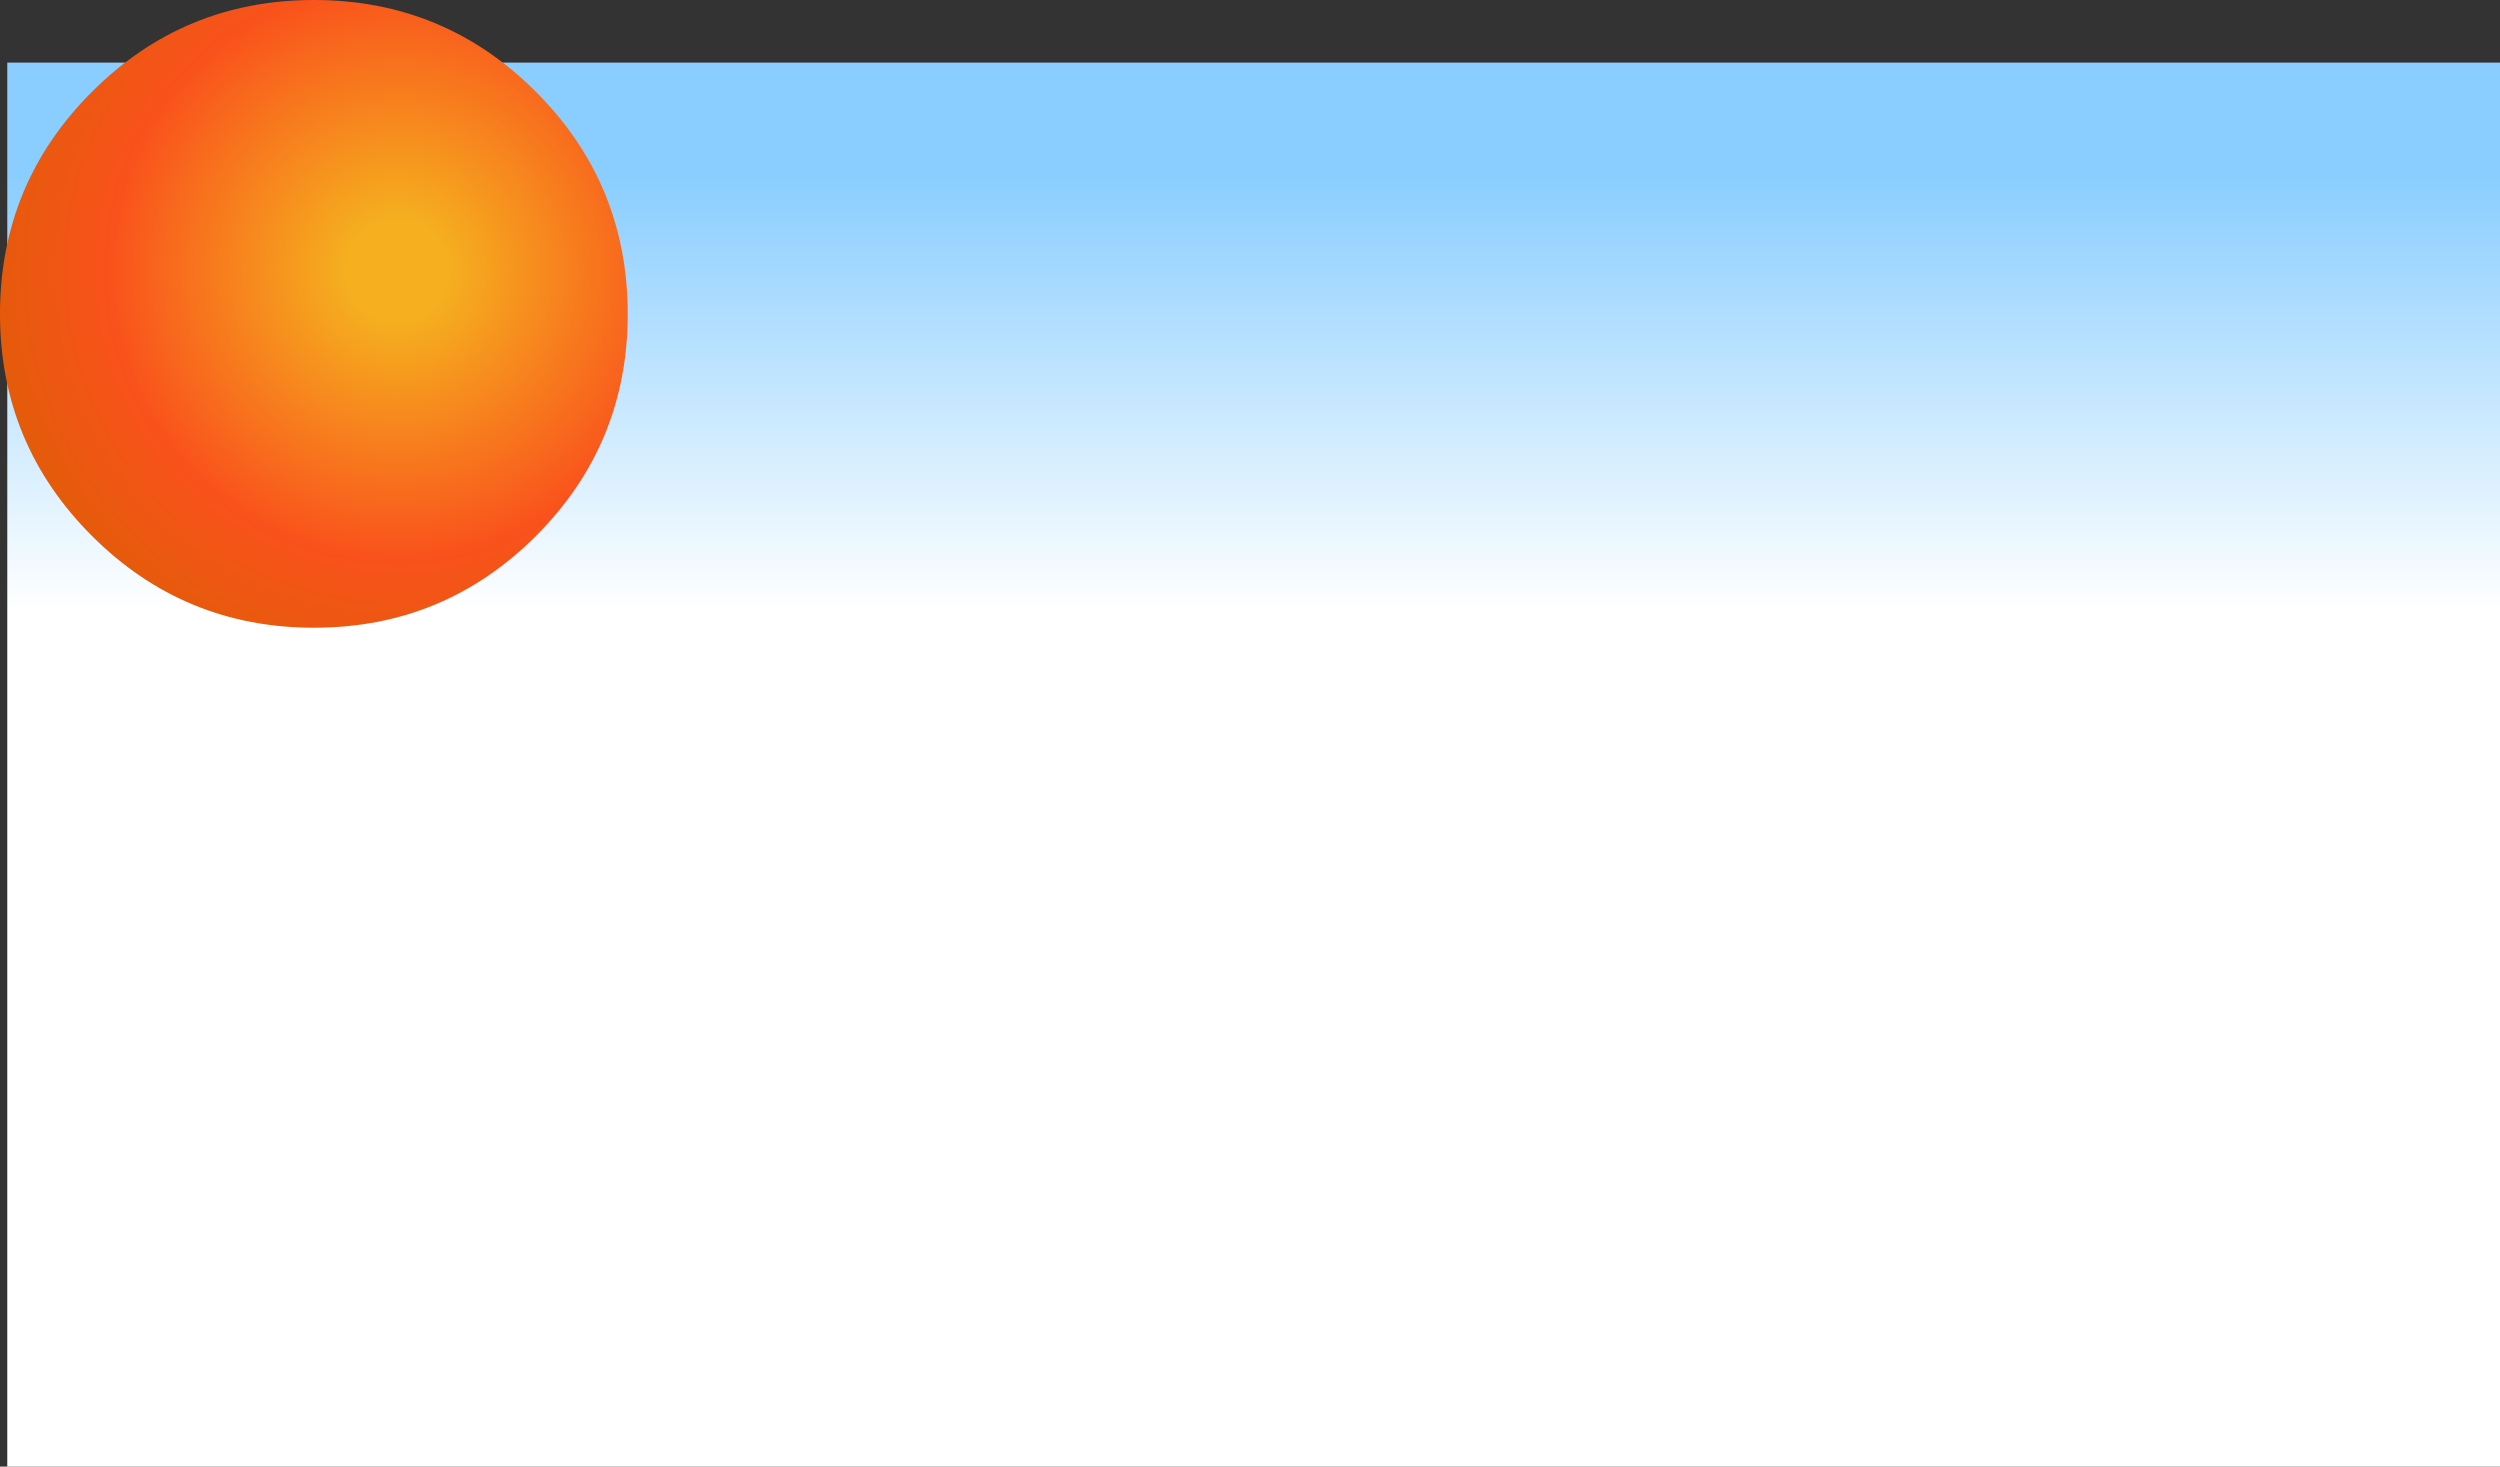 <?xml version="1.0" encoding="UTF-8" standalone="no"?>
<svg xmlns:xlink="http://www.w3.org/1999/xlink" height="423.0px" width="721.05px" xmlns="http://www.w3.org/2000/svg">
  <rect width="100%" height="100%" fill="#333333" stroke="none"/>
  <g transform="matrix(1.0, 0.0, 0.0, 1.0, 10.1, 24.05)">
    <path d="M710.95 398.95 L-8.0 398.95 -8.0 -6.0 710.95 -6.0 710.95 398.95" fill="url(#gradient0)" fill-rule="evenodd" stroke="none"/>
    <path d="M170.95 66.5 Q170.95 104.0 144.5 130.5 118.0 157.0 80.45 157.0 42.9 157.0 16.4 130.5 -10.1 104.0 -10.1 66.5 -10.1 28.95 16.4 2.45 42.9 -24.05 80.45 -24.05 118.0 -24.05 144.5 2.45 170.95 28.95 170.95 66.5" fill="url(#gradient1)" fill-rule="evenodd" stroke="none"/>
  </g>
  <defs>
    <linearGradient gradientTransform="matrix(0.0, -0.076, 0.439, 0.0, 351.45, 89.5)" gradientUnits="userSpaceOnUse" id="gradient0" spreadMethod="pad" x1="-819.2" x2="819.2">
      <stop offset="0.0" stop-color="#ffffff"/>
      <stop offset="1.0" stop-color="#8aceff"/>
    </linearGradient>
    <radialGradient cx="0" cy="0" gradientTransform="matrix(0.144, 0.0, 0.0, 0.144, 104.5, 54.0)" gradientUnits="userSpaceOnUse" id="gradient1" r="819.2" spreadMethod="pad">
      <stop offset="0.125" stop-color="#f5af1f"/>
      <stop offset="0.702" stop-color="#f9521c"/>
      <stop offset="1.0" stop-color="#e45b0a"/>
    </radialGradient>
  </defs>
</svg>
